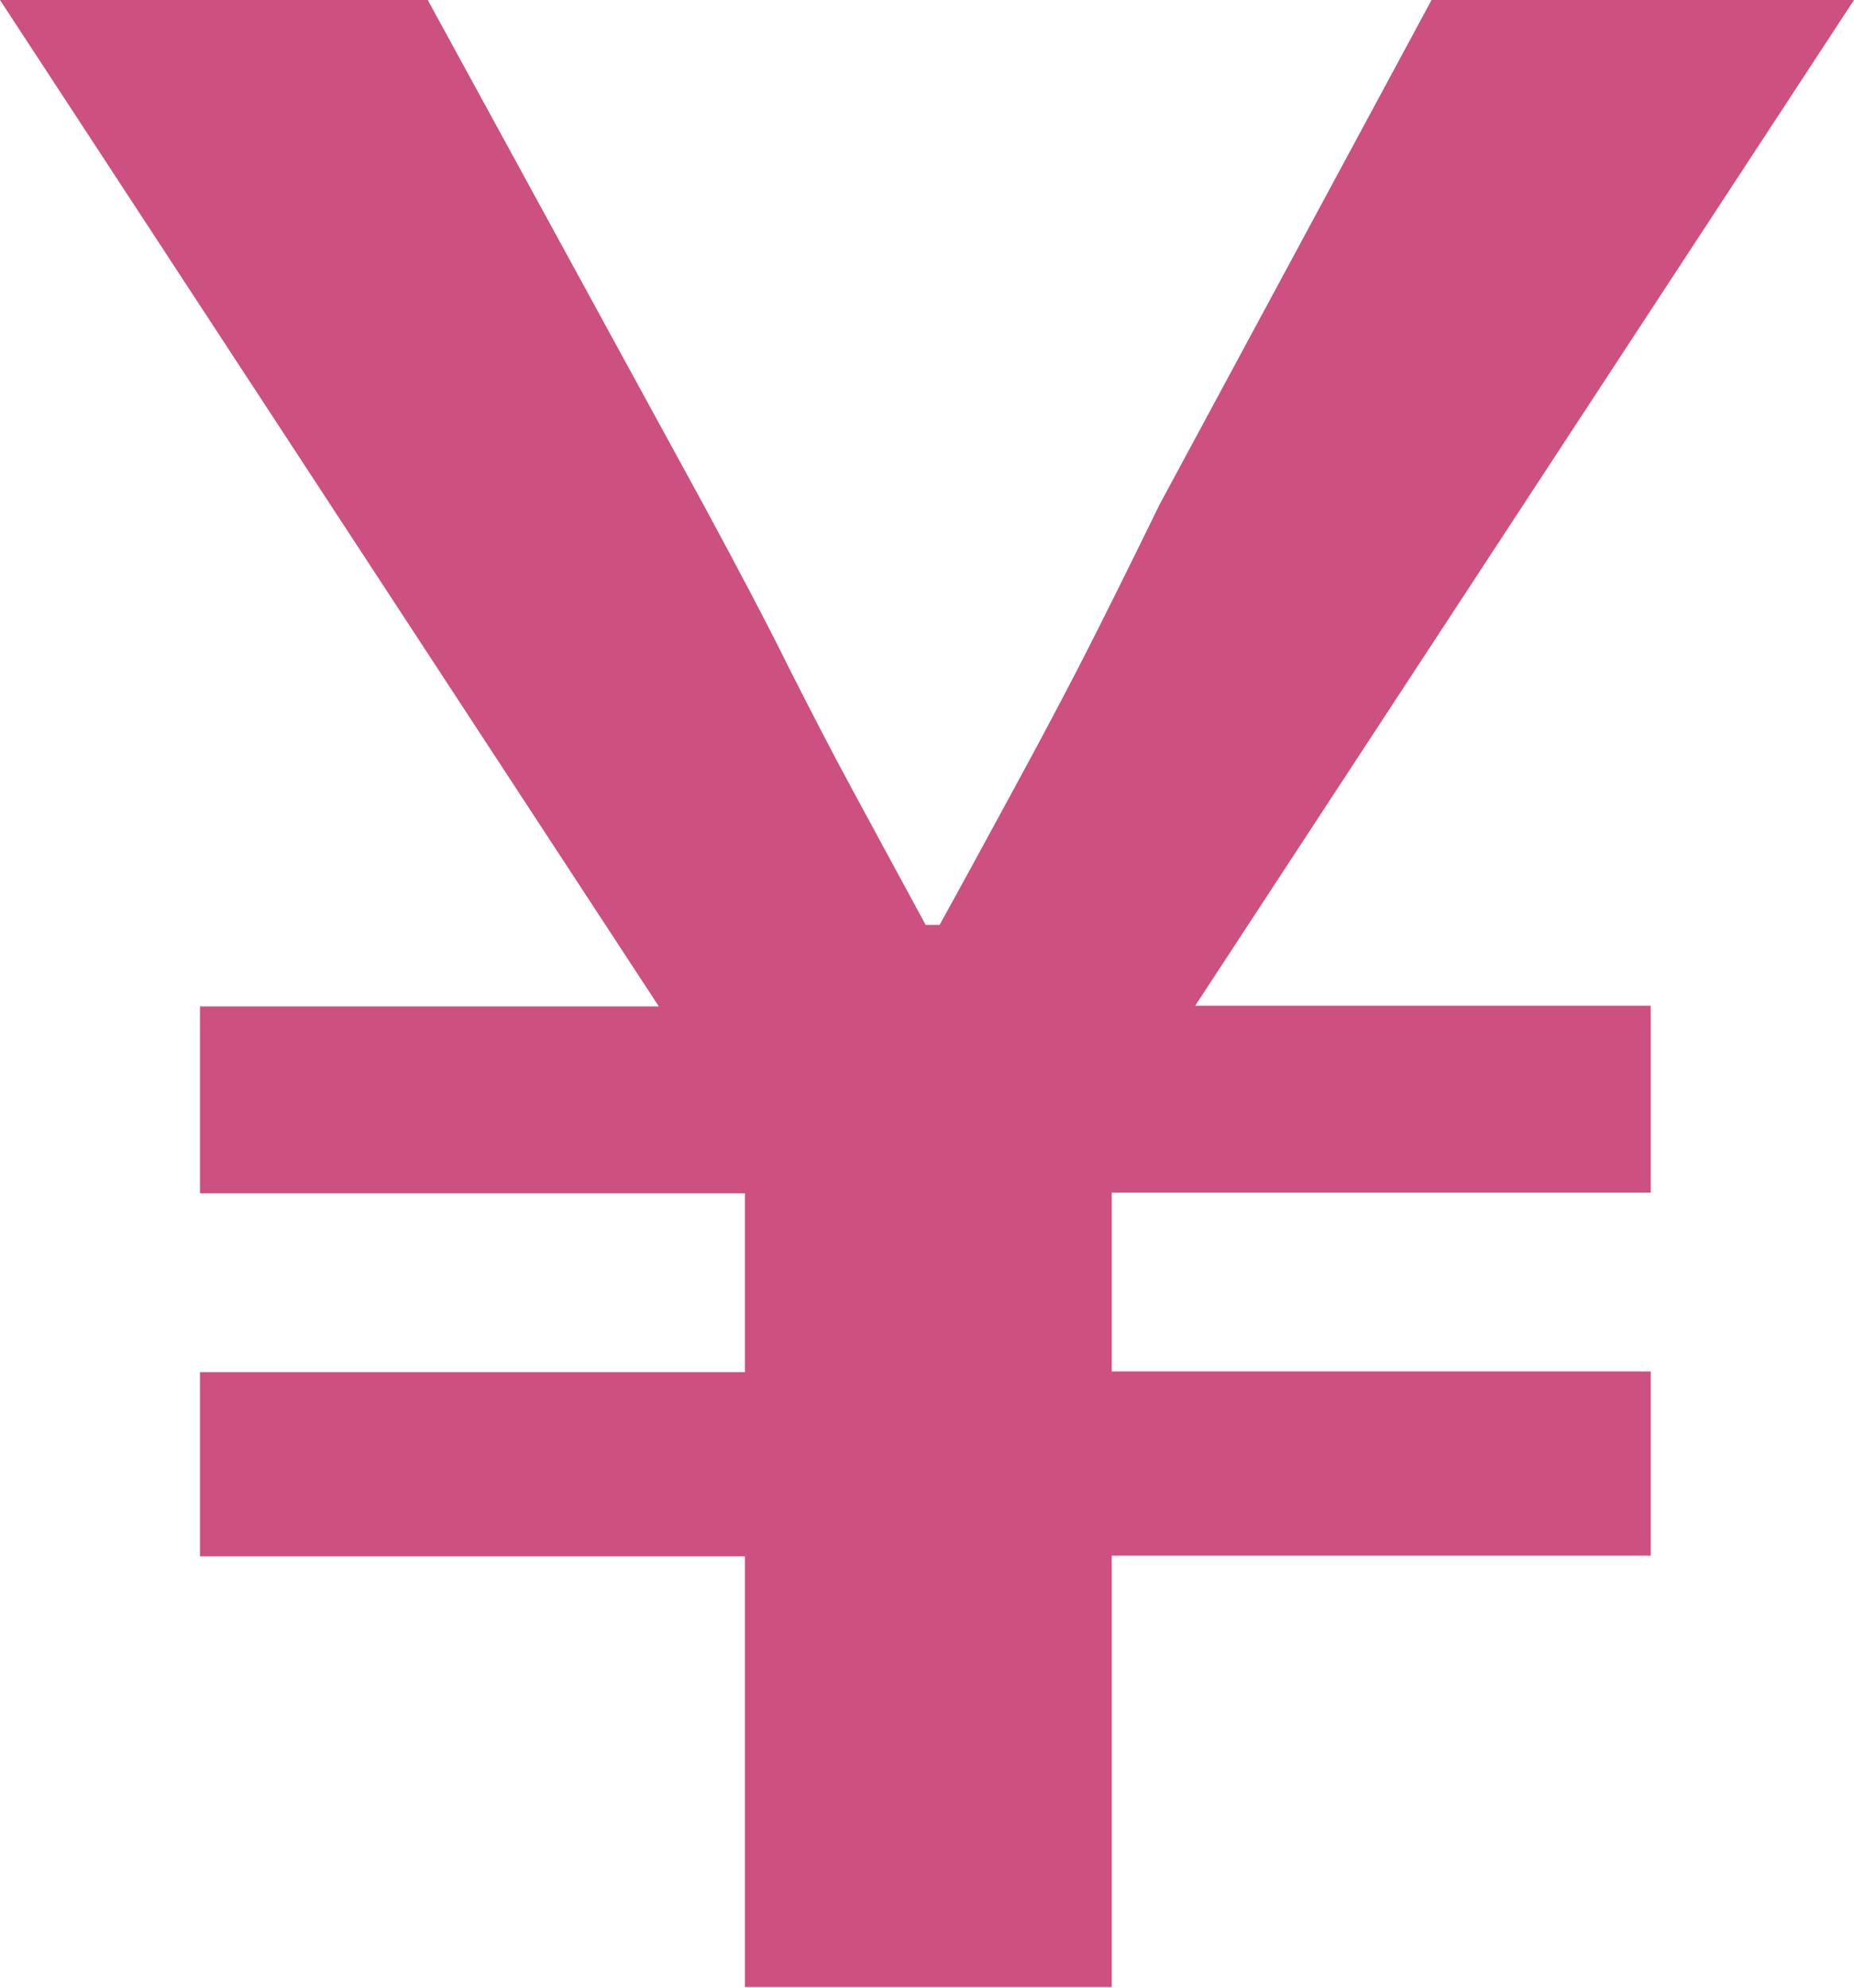 <?xml version="1.0" encoding="UTF-8"?>
<svg id="_レイヤー_2" data-name="レイヤー 2" xmlns="http://www.w3.org/2000/svg" viewBox="0 0 28 30">
  <defs>
    <style>
      .cls-1 {
        fill: #cc5080;
      }
    </style>
  </defs>
  <g id="_レイヤー_1-2" data-name="レイヤー 1">
    <path class="cls-1" d="M11.25,30v-6.51H3.02v-2.78h8.23v-2.7H3.02v-2.82h6.93L0,0h6.46l4.16,7.61c.53.98.97,1.81,1.3,2.48.34.67.66,1.29.97,1.86s.67,1.24,1.09,2.01h.21c.42-.76.79-1.44,1.11-2.03.32-.59.66-1.22,1.01-1.9.35-.68.75-1.49,1.2-2.41L21.62,0h6.38l-9.95,15.18h6.88v2.82h-8.14v2.7h8.14v2.78h-8.14v6.51h-5.54Z"/>
  </g>
</svg>